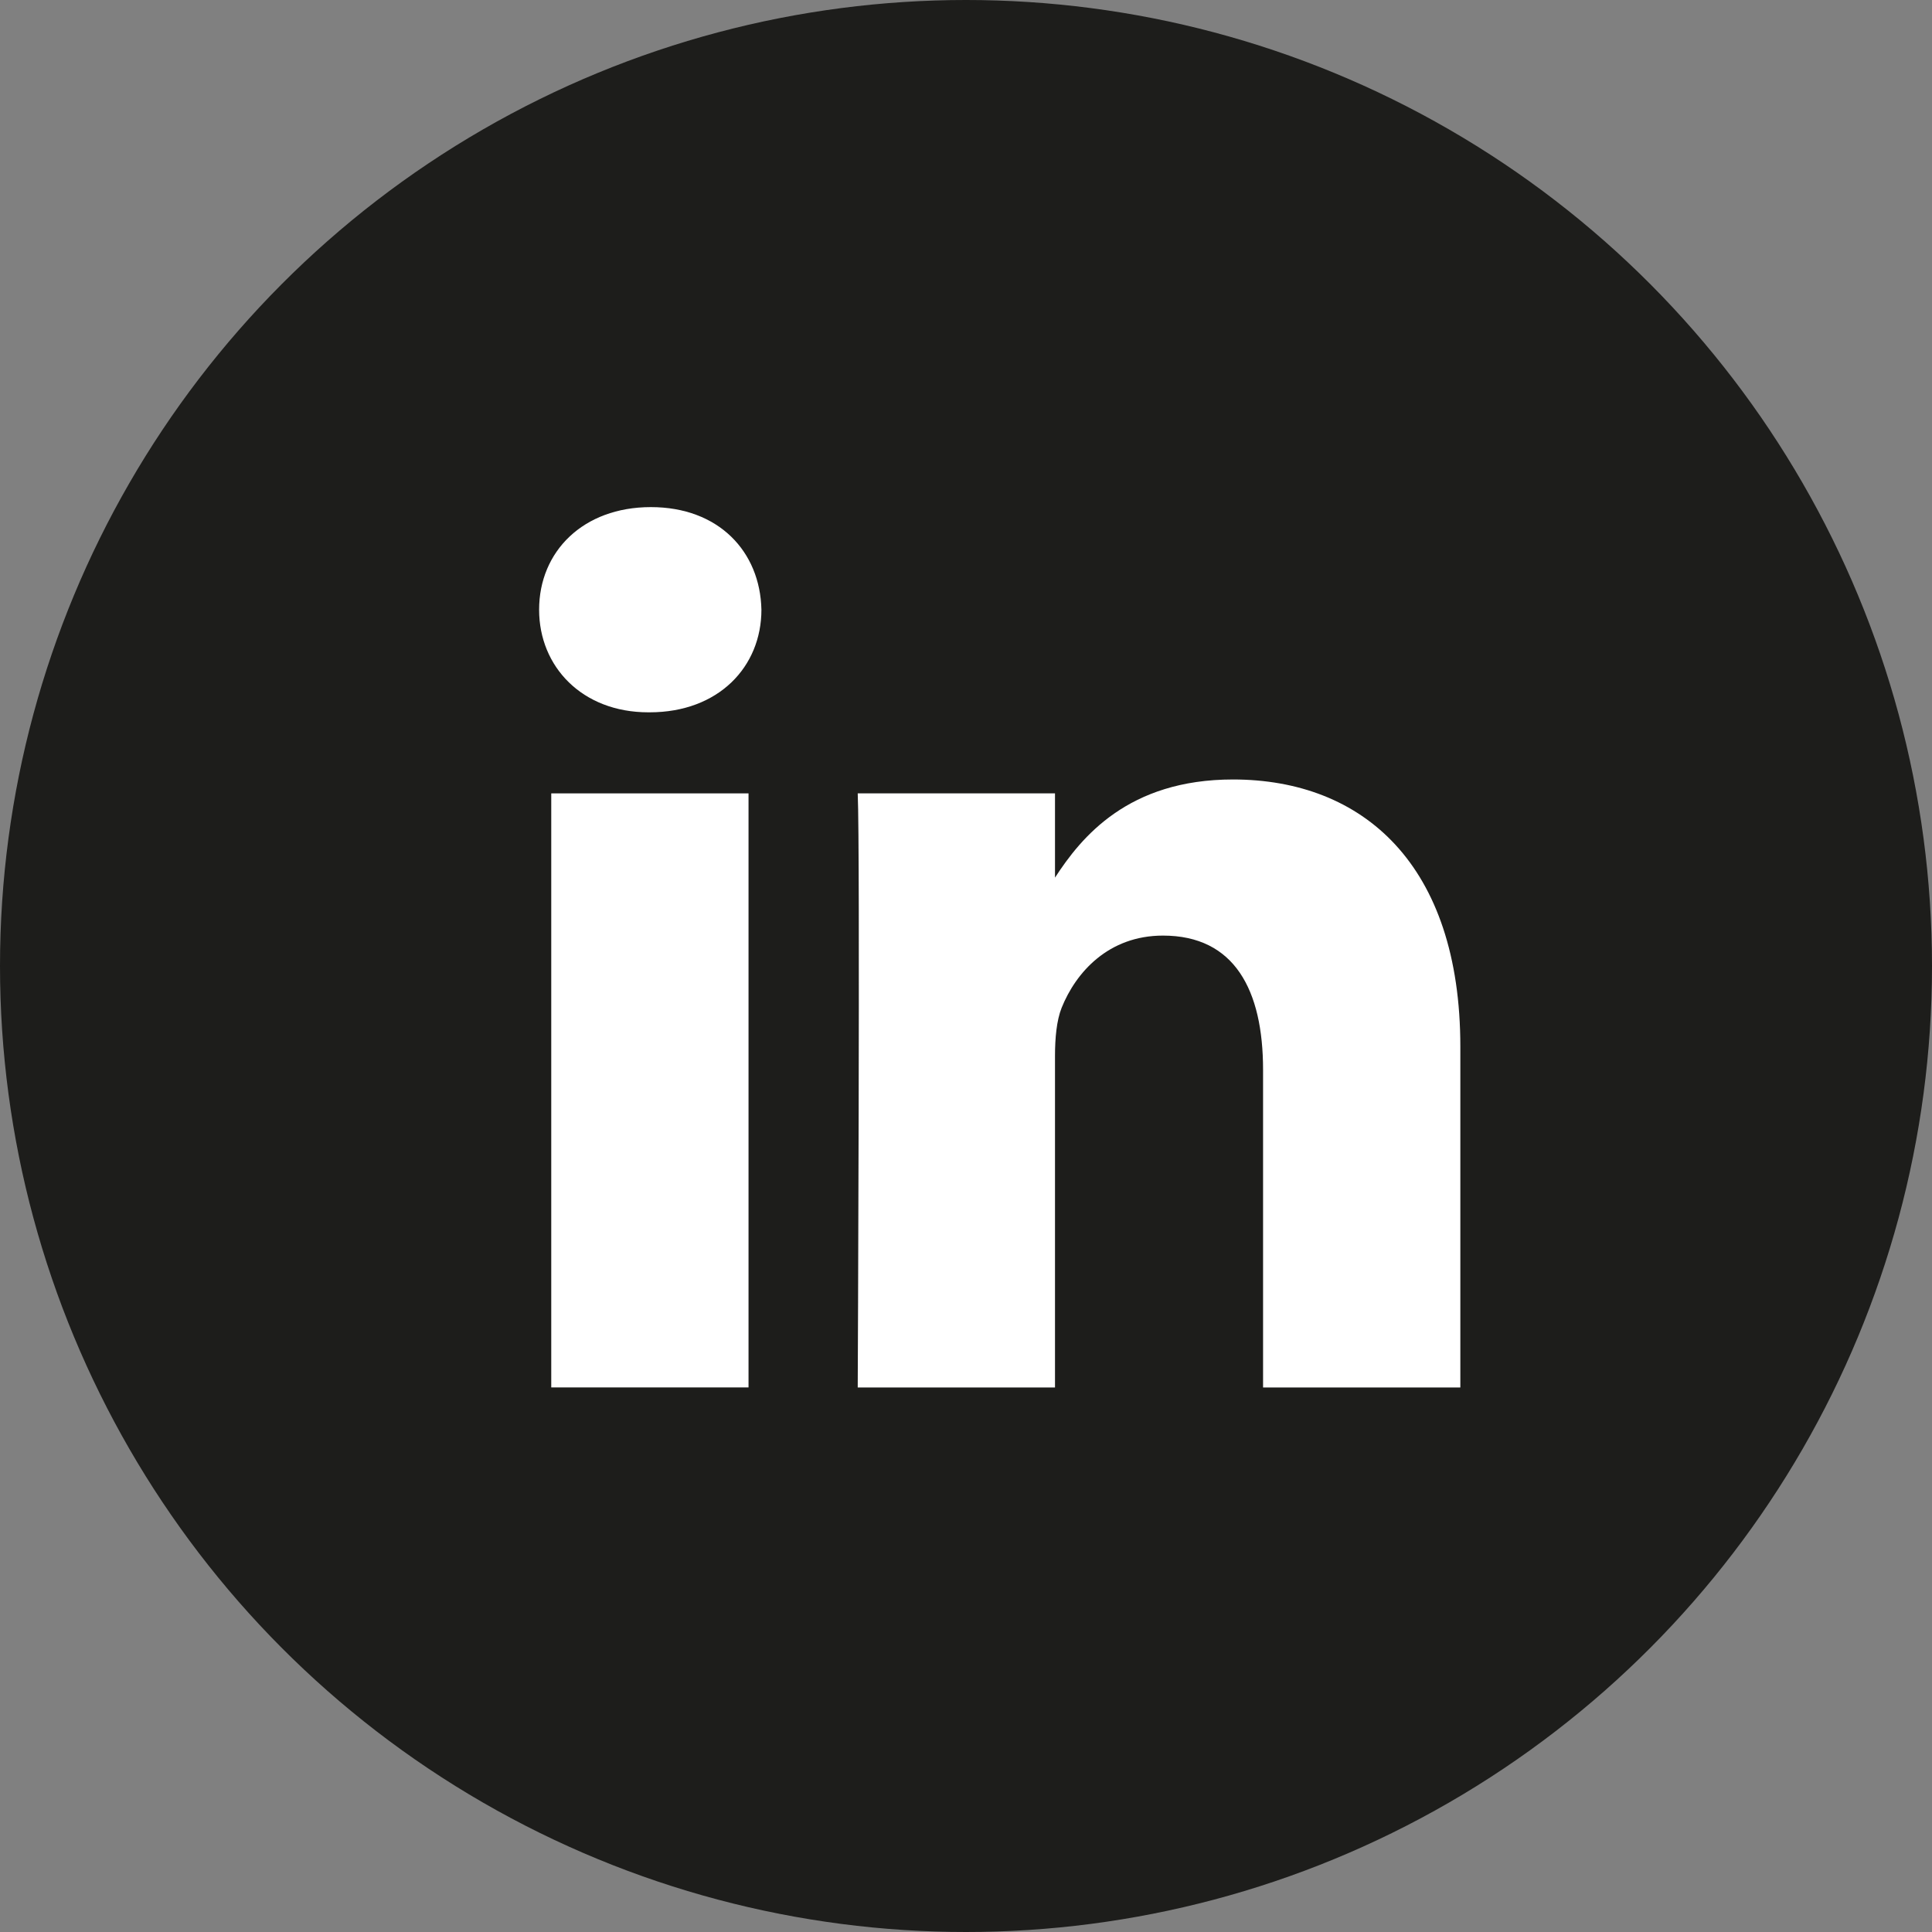 <svg width="46" height="46" viewBox="0 0 46 46" fill="none" xmlns="http://www.w3.org/2000/svg">
<rect x="0" y="0" width="46" height="46" fill="#808080" stroke="none"/>
<circle cx="23" cy="23" r="23" fill="#1D1D1B"/>
<path d="M17.822 18.89H13.125V33.034H17.822V18.89Z" fill="white"/>
<path d="M15.467 16.96H15.437C13.861 16.96 12.836 15.874 12.836 14.517C12.836 13.13 13.884 12.074 15.497 12.074C17.111 12.074 18.099 13.13 18.129 14.517C18.129 15.874 17.111 16.96 15.467 16.96Z" fill="white"/>
<path d="M34.77 33.035H30.073V25.473C30.073 23.573 29.394 22.276 27.69 22.276C26.393 22.276 25.617 23.15 25.277 23.995C25.157 24.296 25.119 24.718 25.119 25.141V33.035H20.422C20.422 33.035 20.482 20.217 20.422 18.89H25.119V20.896C25.745 19.931 26.861 18.559 29.356 18.559C32.448 18.559 34.77 20.579 34.77 24.922V33.035Z" fill="white"/>
</svg>
